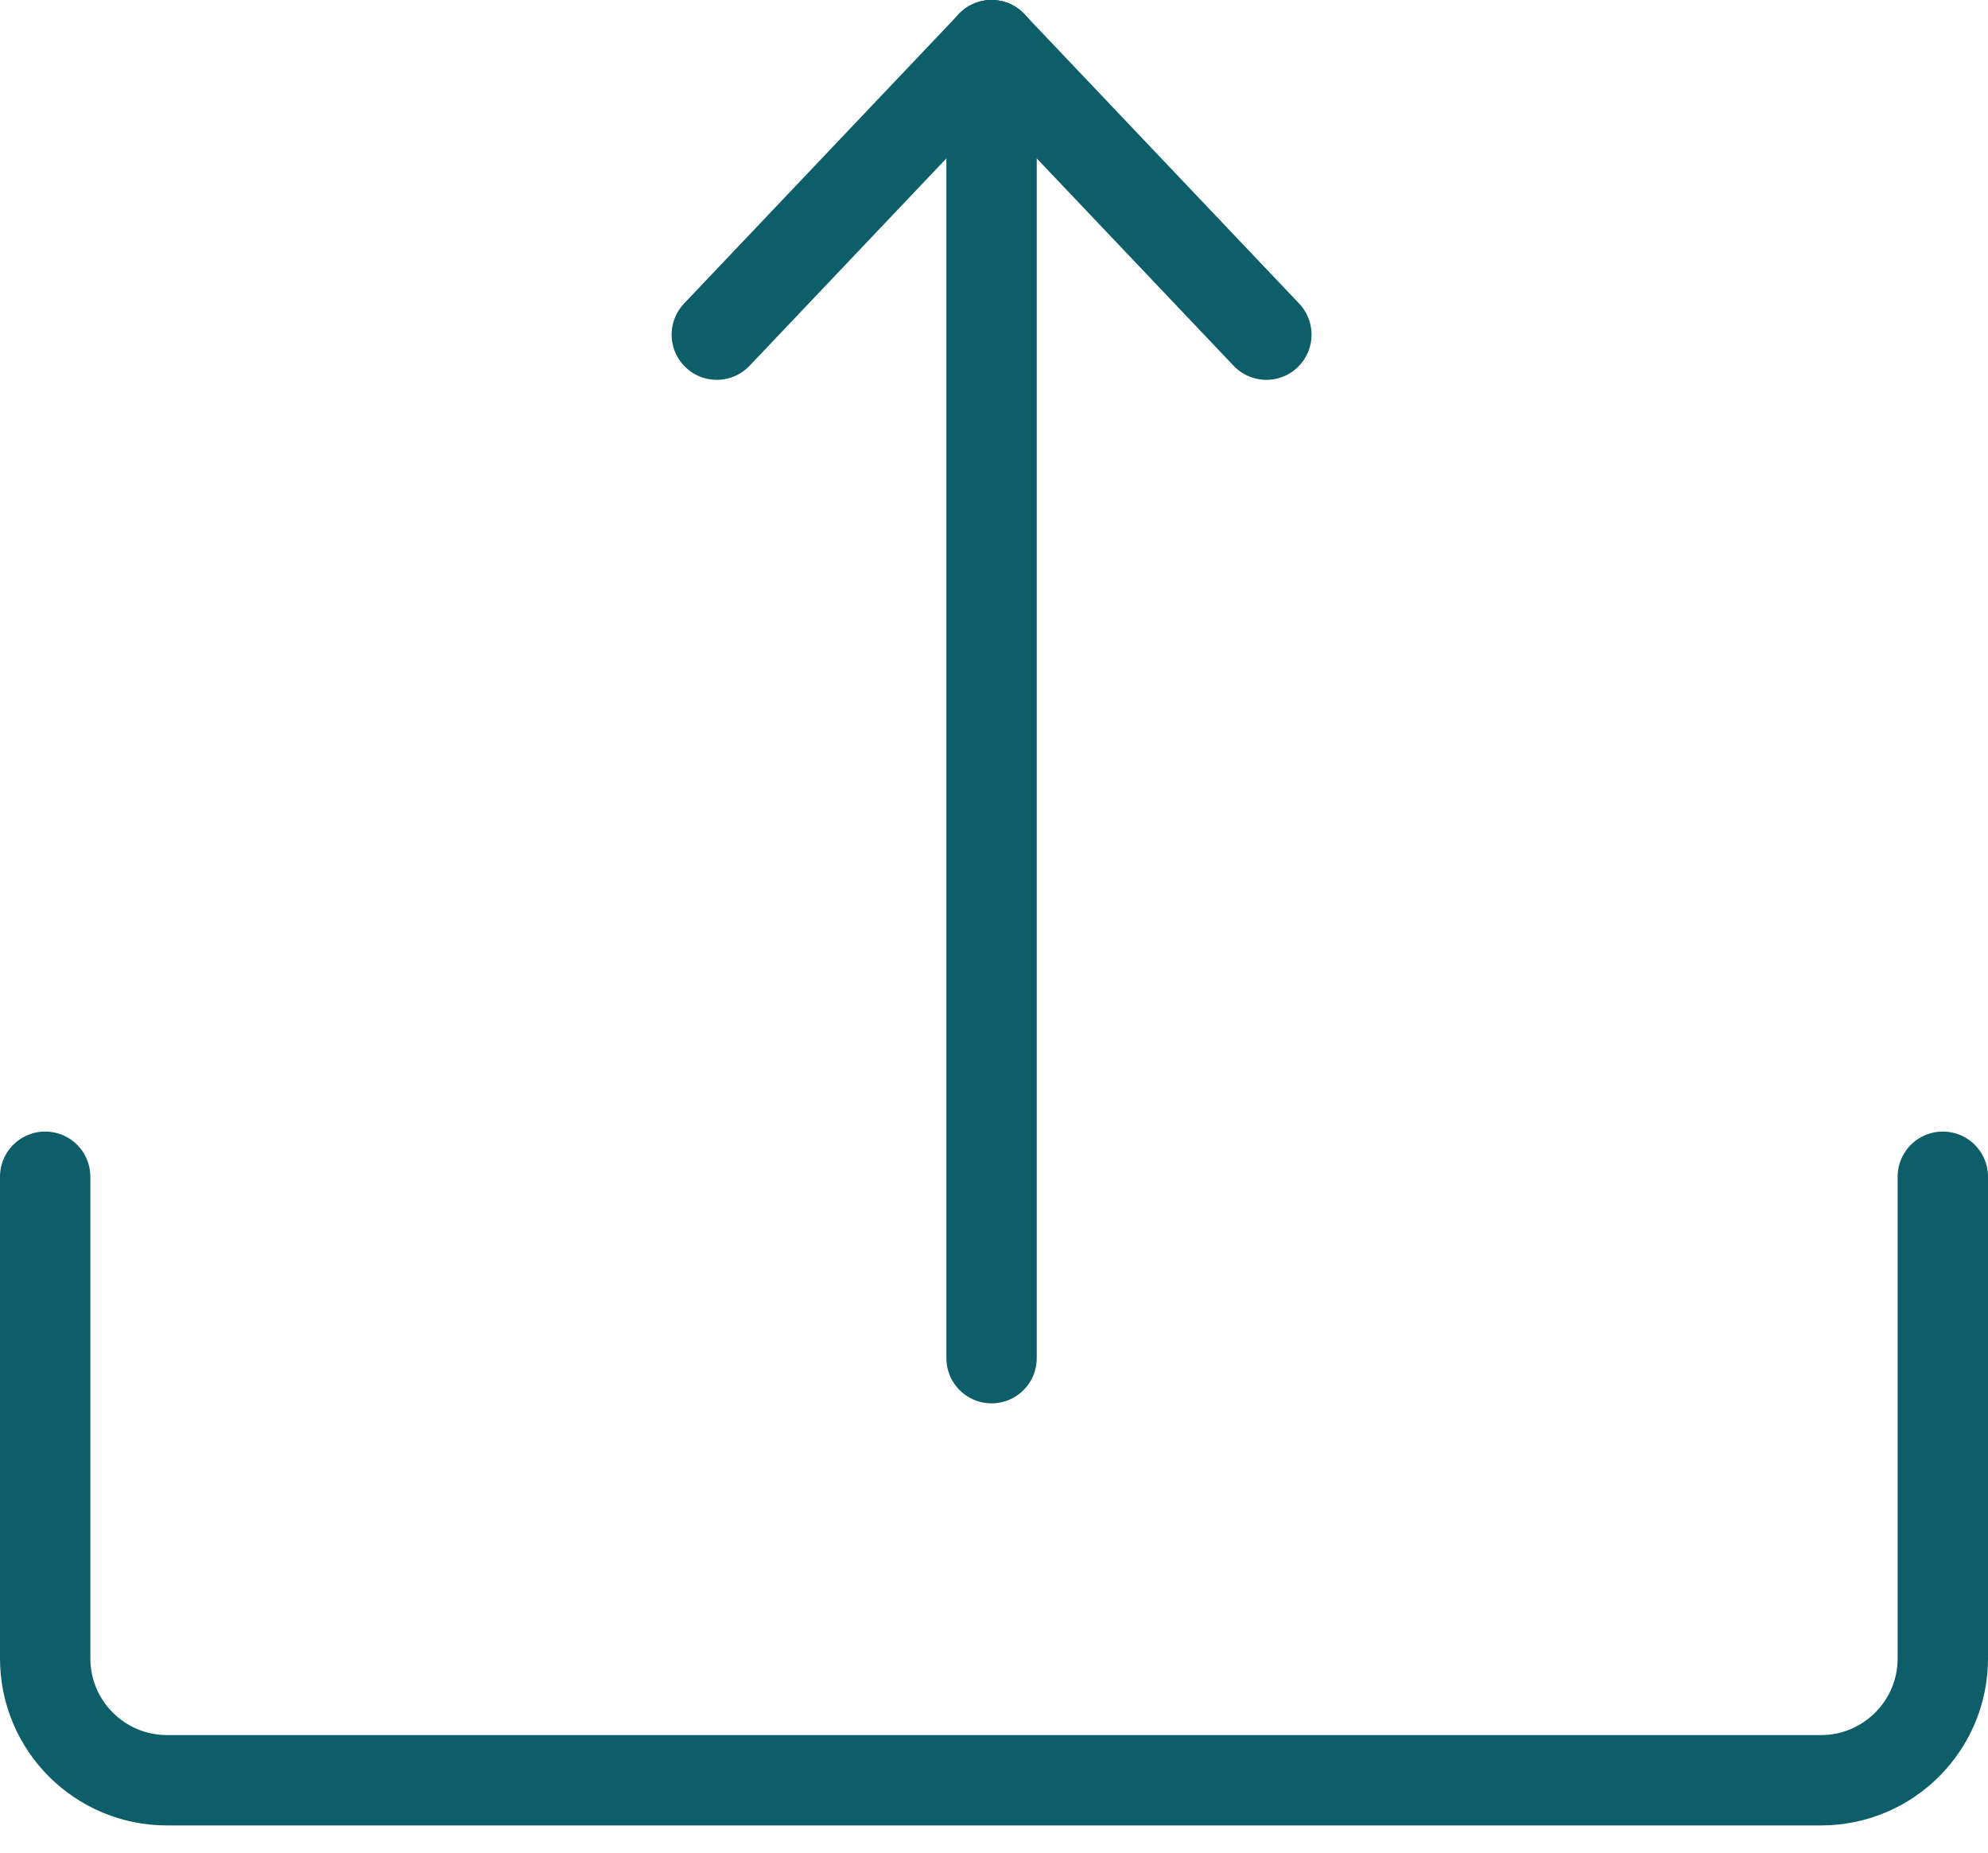 <svg xmlns="http://www.w3.org/2000/svg" width="44" height="41" viewBox="0 0 44 41" fill="none"><path d="M43 26.042V36.702C43 38.191 41.793 39.398 40.304 39.398H3.696C2.207 39.398 1 38.191 1 36.702V26.042" stroke="#0D5E68" stroke-width="2" stroke-linecap="round" stroke-linejoin="round"></path><path d="M21.946 1V30.057" stroke="#0D5E68" stroke-width="2" stroke-linecap="round" stroke-linejoin="round"></path><path d="M15.865 7.406L21.946 1" stroke="#0D5E68" stroke-width="2" stroke-linecap="round" stroke-linejoin="round"></path><path d="M21.946 1L28.028 7.406" stroke="#0D5E68" stroke-width="2" stroke-linecap="round" stroke-linejoin="round"></path></svg>
